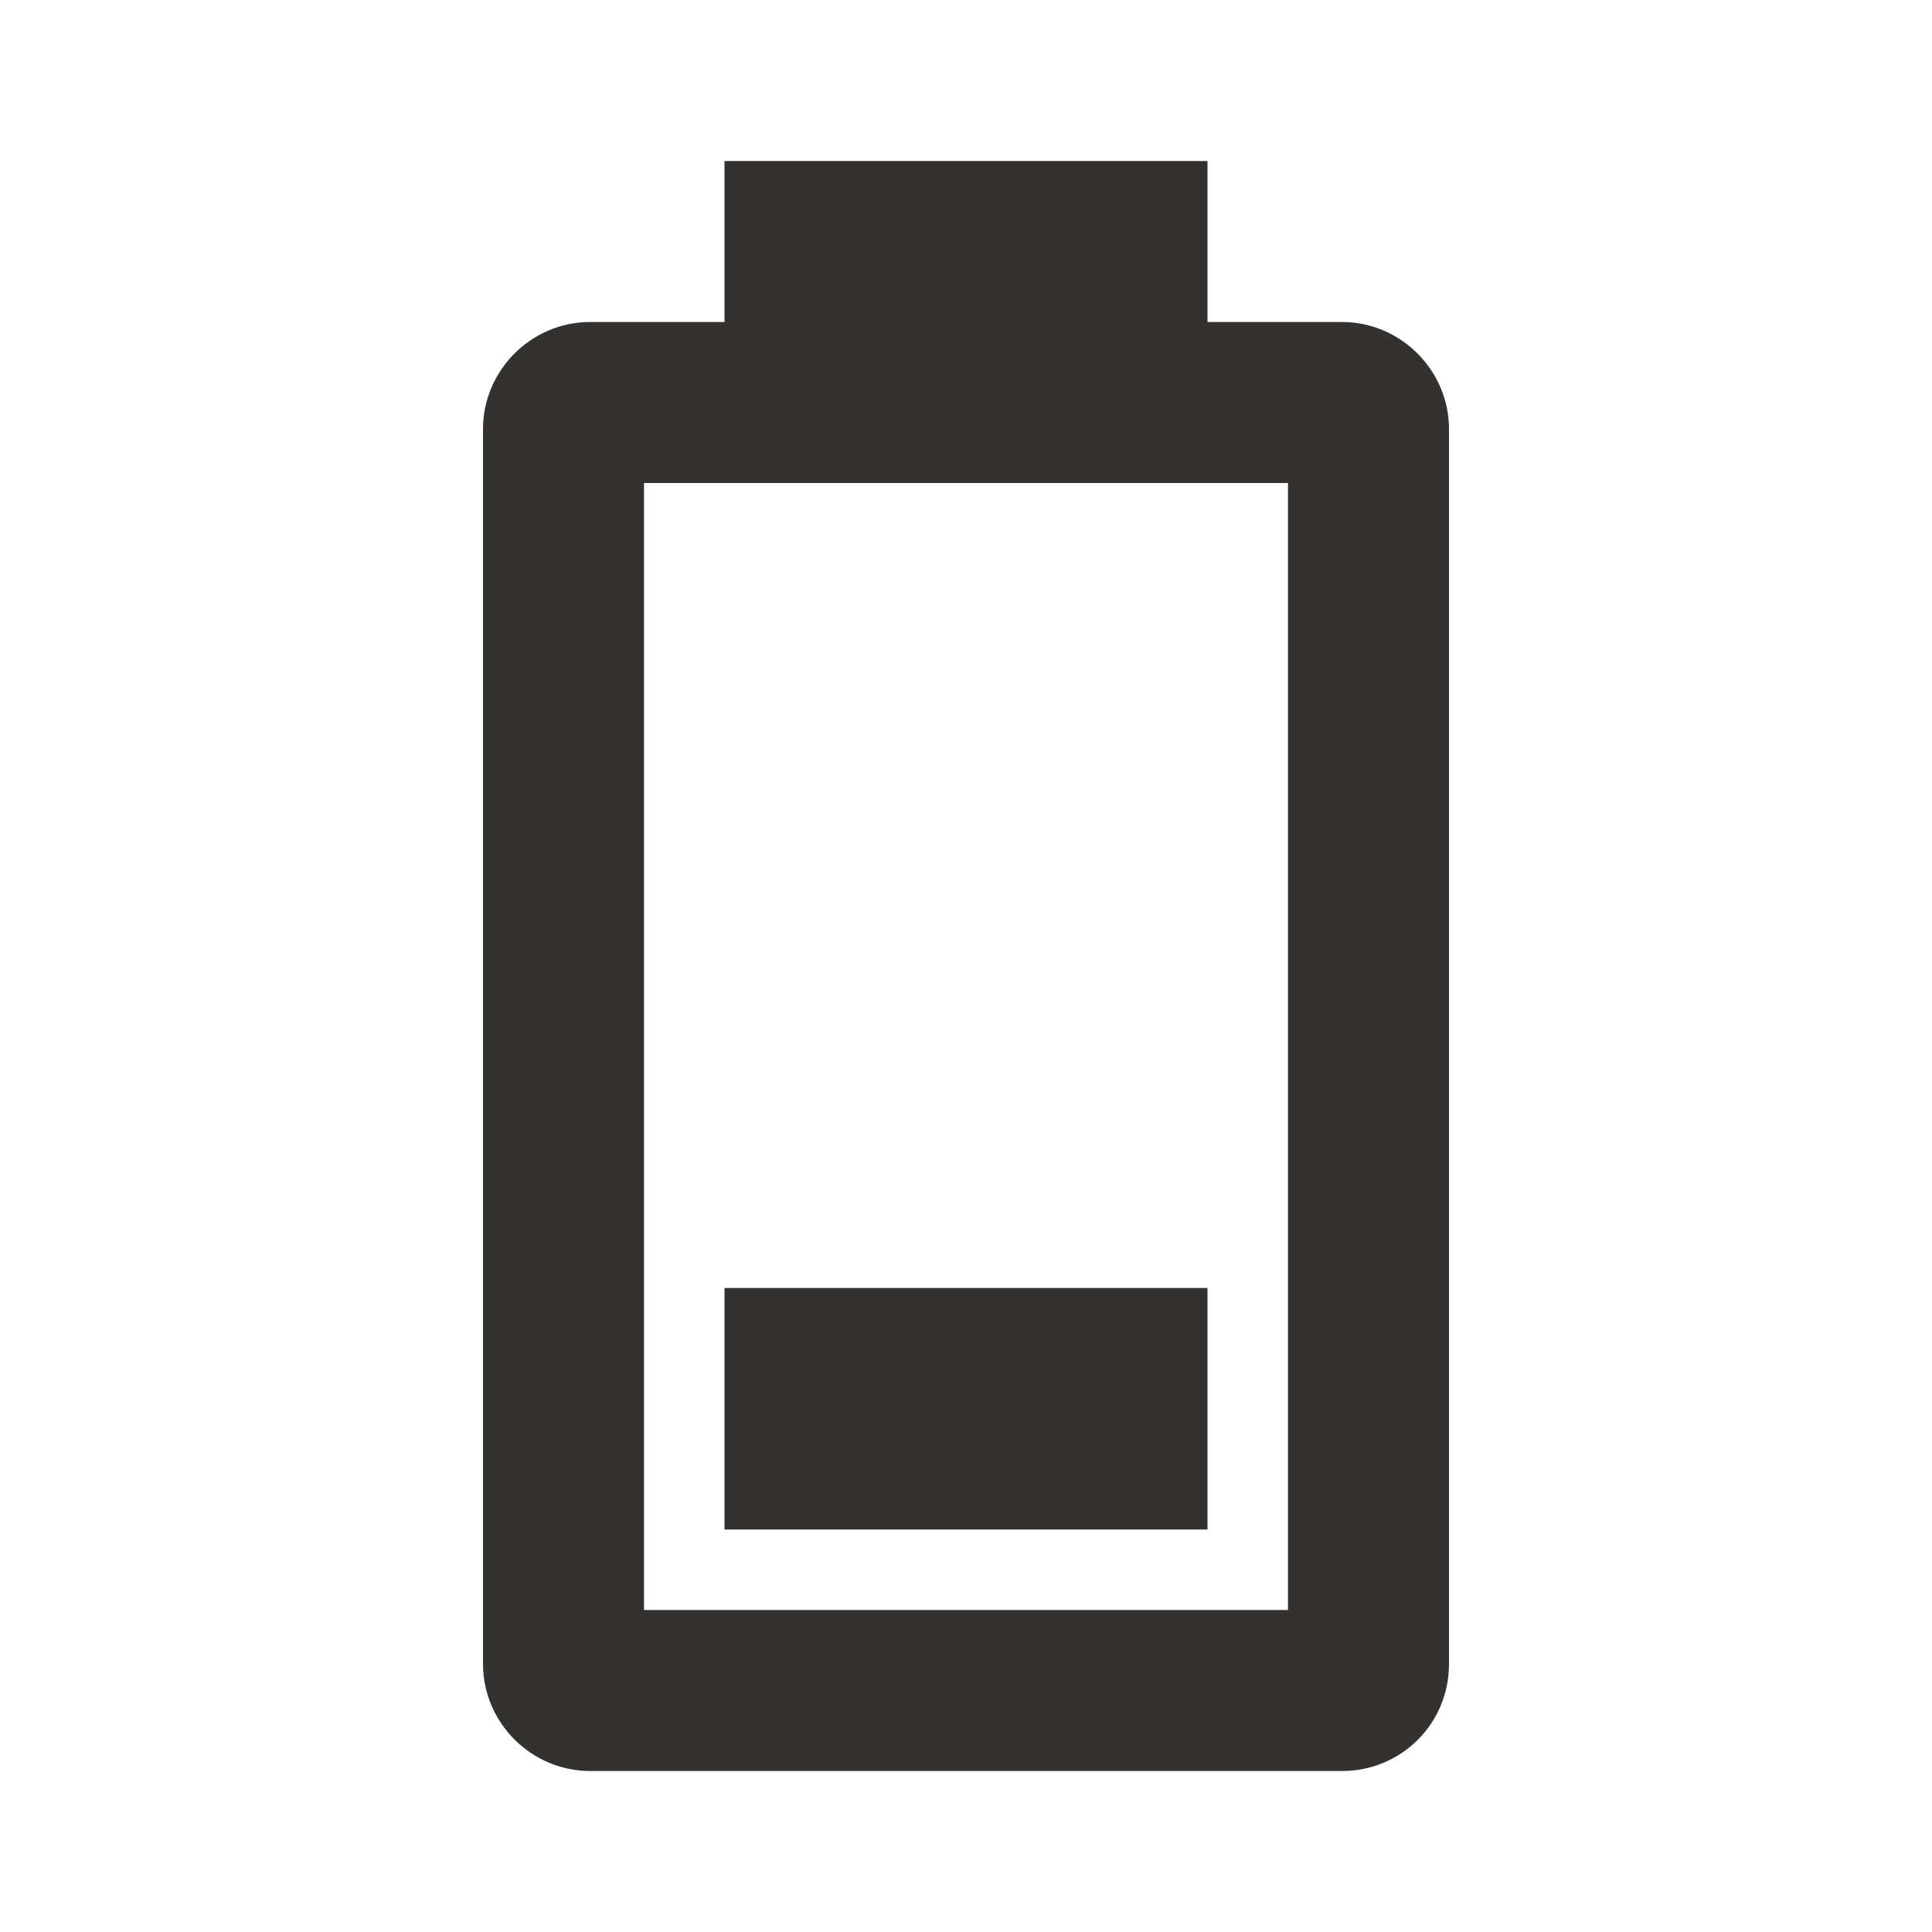<svg xmlns="http://www.w3.org/2000/svg" width="24" height="24" style="-ms-transform:rotate(360deg);-webkit-transform:rotate(360deg)" transform="rotate(360)"><path d="M16 20H8V6h8m.67-2H15V2H9v2H7.33C6.6 4 6 4.6 6 5.33v15.34C6 21.4 6.6 22 7.33 22h9.34c.74 0 1.33-.59 1.33-1.33V5.33C18 4.6 17.4 4 16.67 4M15 16H9v3h6v-3" fill="#343131"/><path fill="rgba(0, 0, 0, 0)" d="M0 0h24v24H0z"/></svg>

